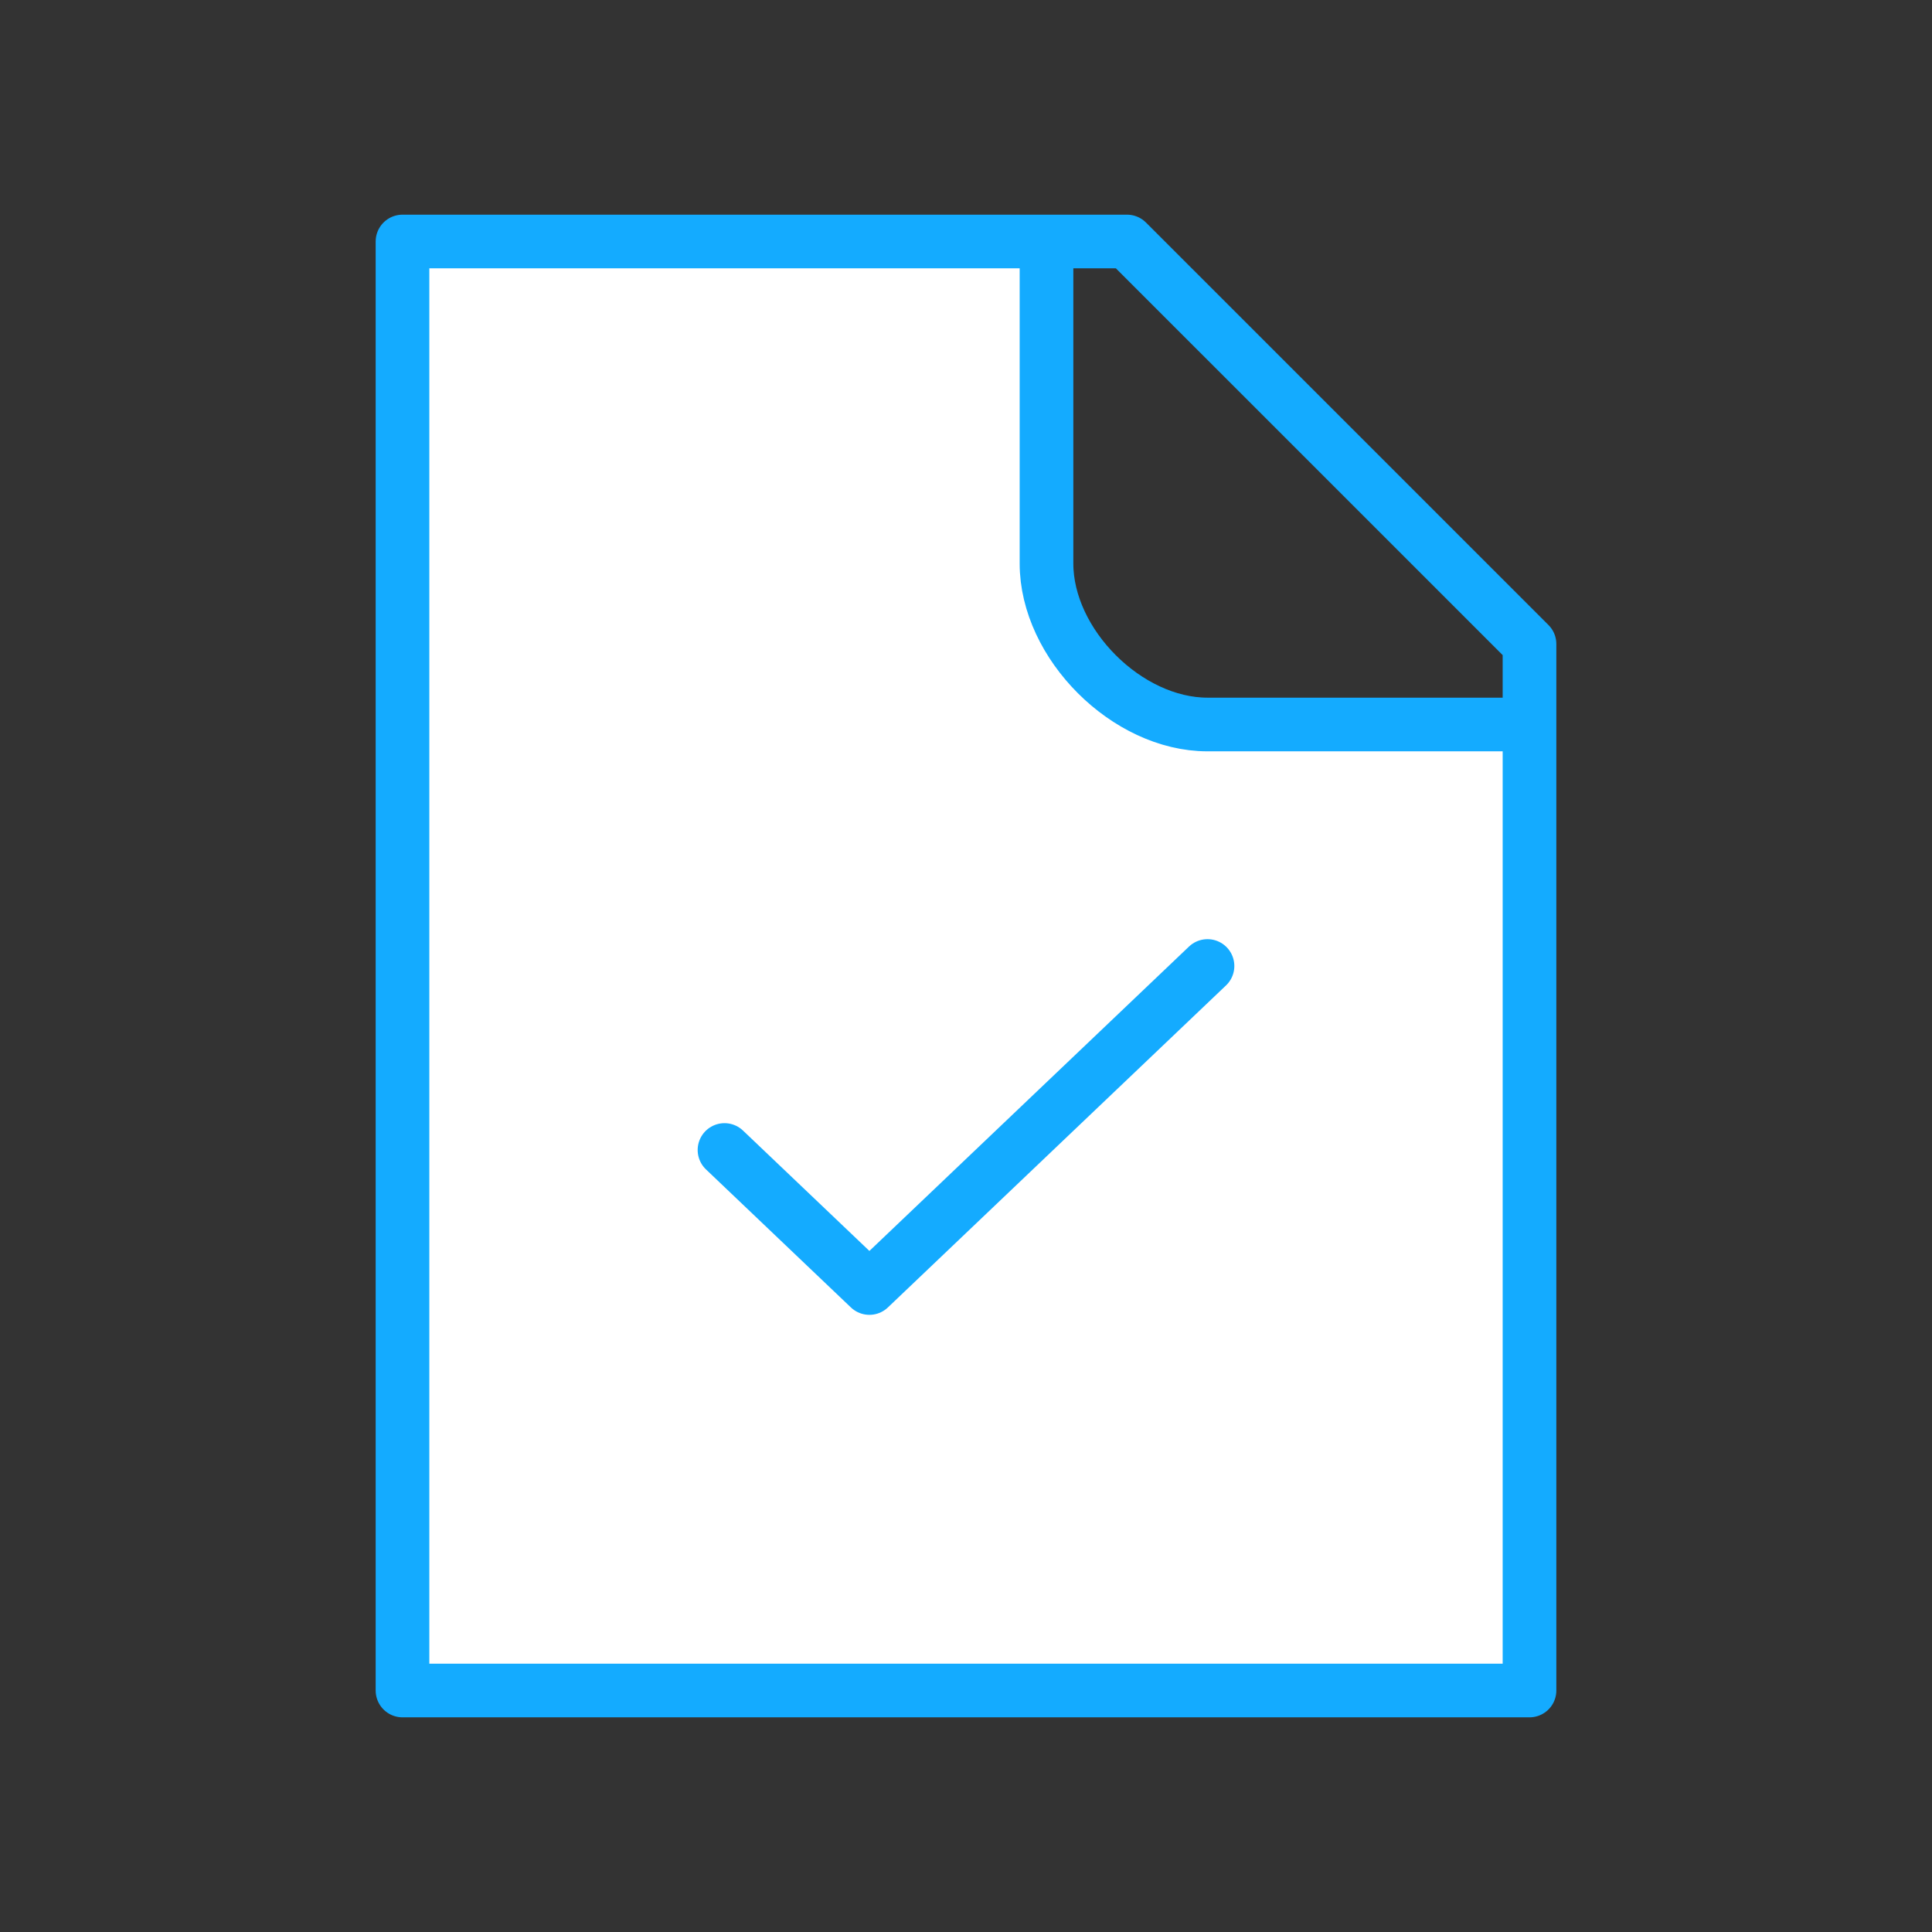 <svg width="72" height="72" viewBox="0 0 72 72" fill="none" xmlns="http://www.w3.org/2000/svg">
<rect x="0" y="0" width="72" height="72" fill="#333333" stroke="none"/>
<path d="M57 63H15V9H39V21C39 24 42 27 45 27H57V63Z" fill="white"/>
<path d="M45 36L32.4 48L27 42.857M39 9H15V63H57V27M39 9H42L57 24V27M39 9V21C39 24 42 27 45 27H57" stroke="#14ABFF" stroke-width="2" stroke-linecap="round" stroke-linejoin="round"/>
</svg>
